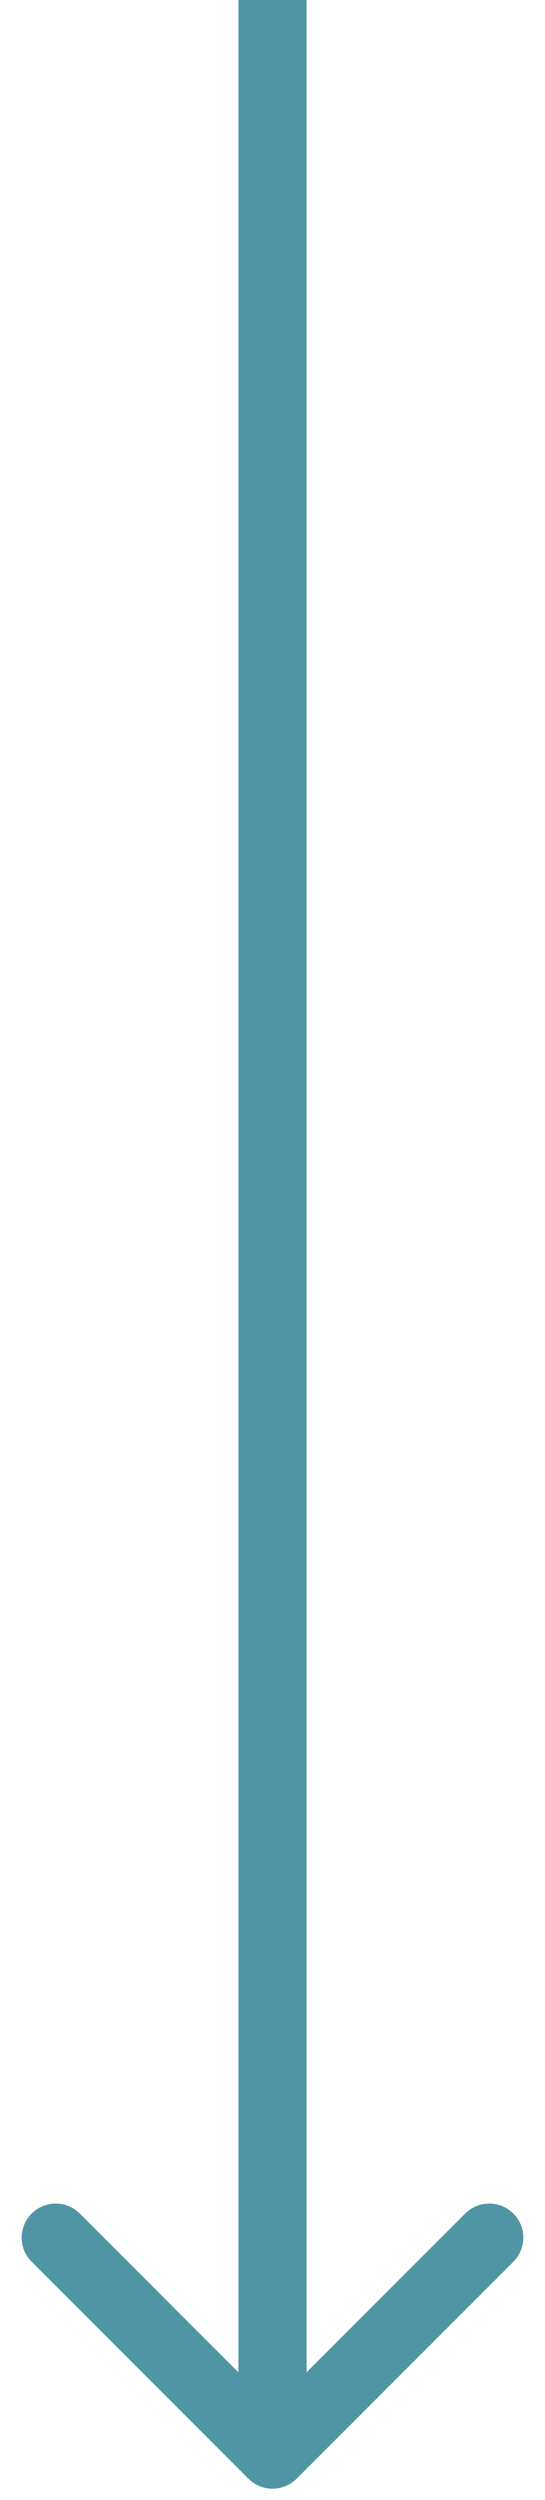 <?xml version="1.0" encoding="UTF-8"?> <svg xmlns="http://www.w3.org/2000/svg" width="12" height="55" viewBox="0 0 12 55" fill="none"> <path d="M5.47 54.53C5.763 54.823 6.237 54.823 6.53 54.53L11.303 49.757C11.596 49.465 11.596 48.99 11.303 48.697C11.01 48.404 10.536 48.404 10.243 48.697L6 52.939L1.757 48.697C1.464 48.404 0.99 48.404 0.697 48.697C0.404 48.99 0.404 49.465 0.697 49.757L5.47 54.53ZM5.25 -3.27835e-08L5.25 54L6.75 54L6.75 3.27835e-08L5.25 -3.27835e-08Z" fill="#4F95A6"></path> </svg> 